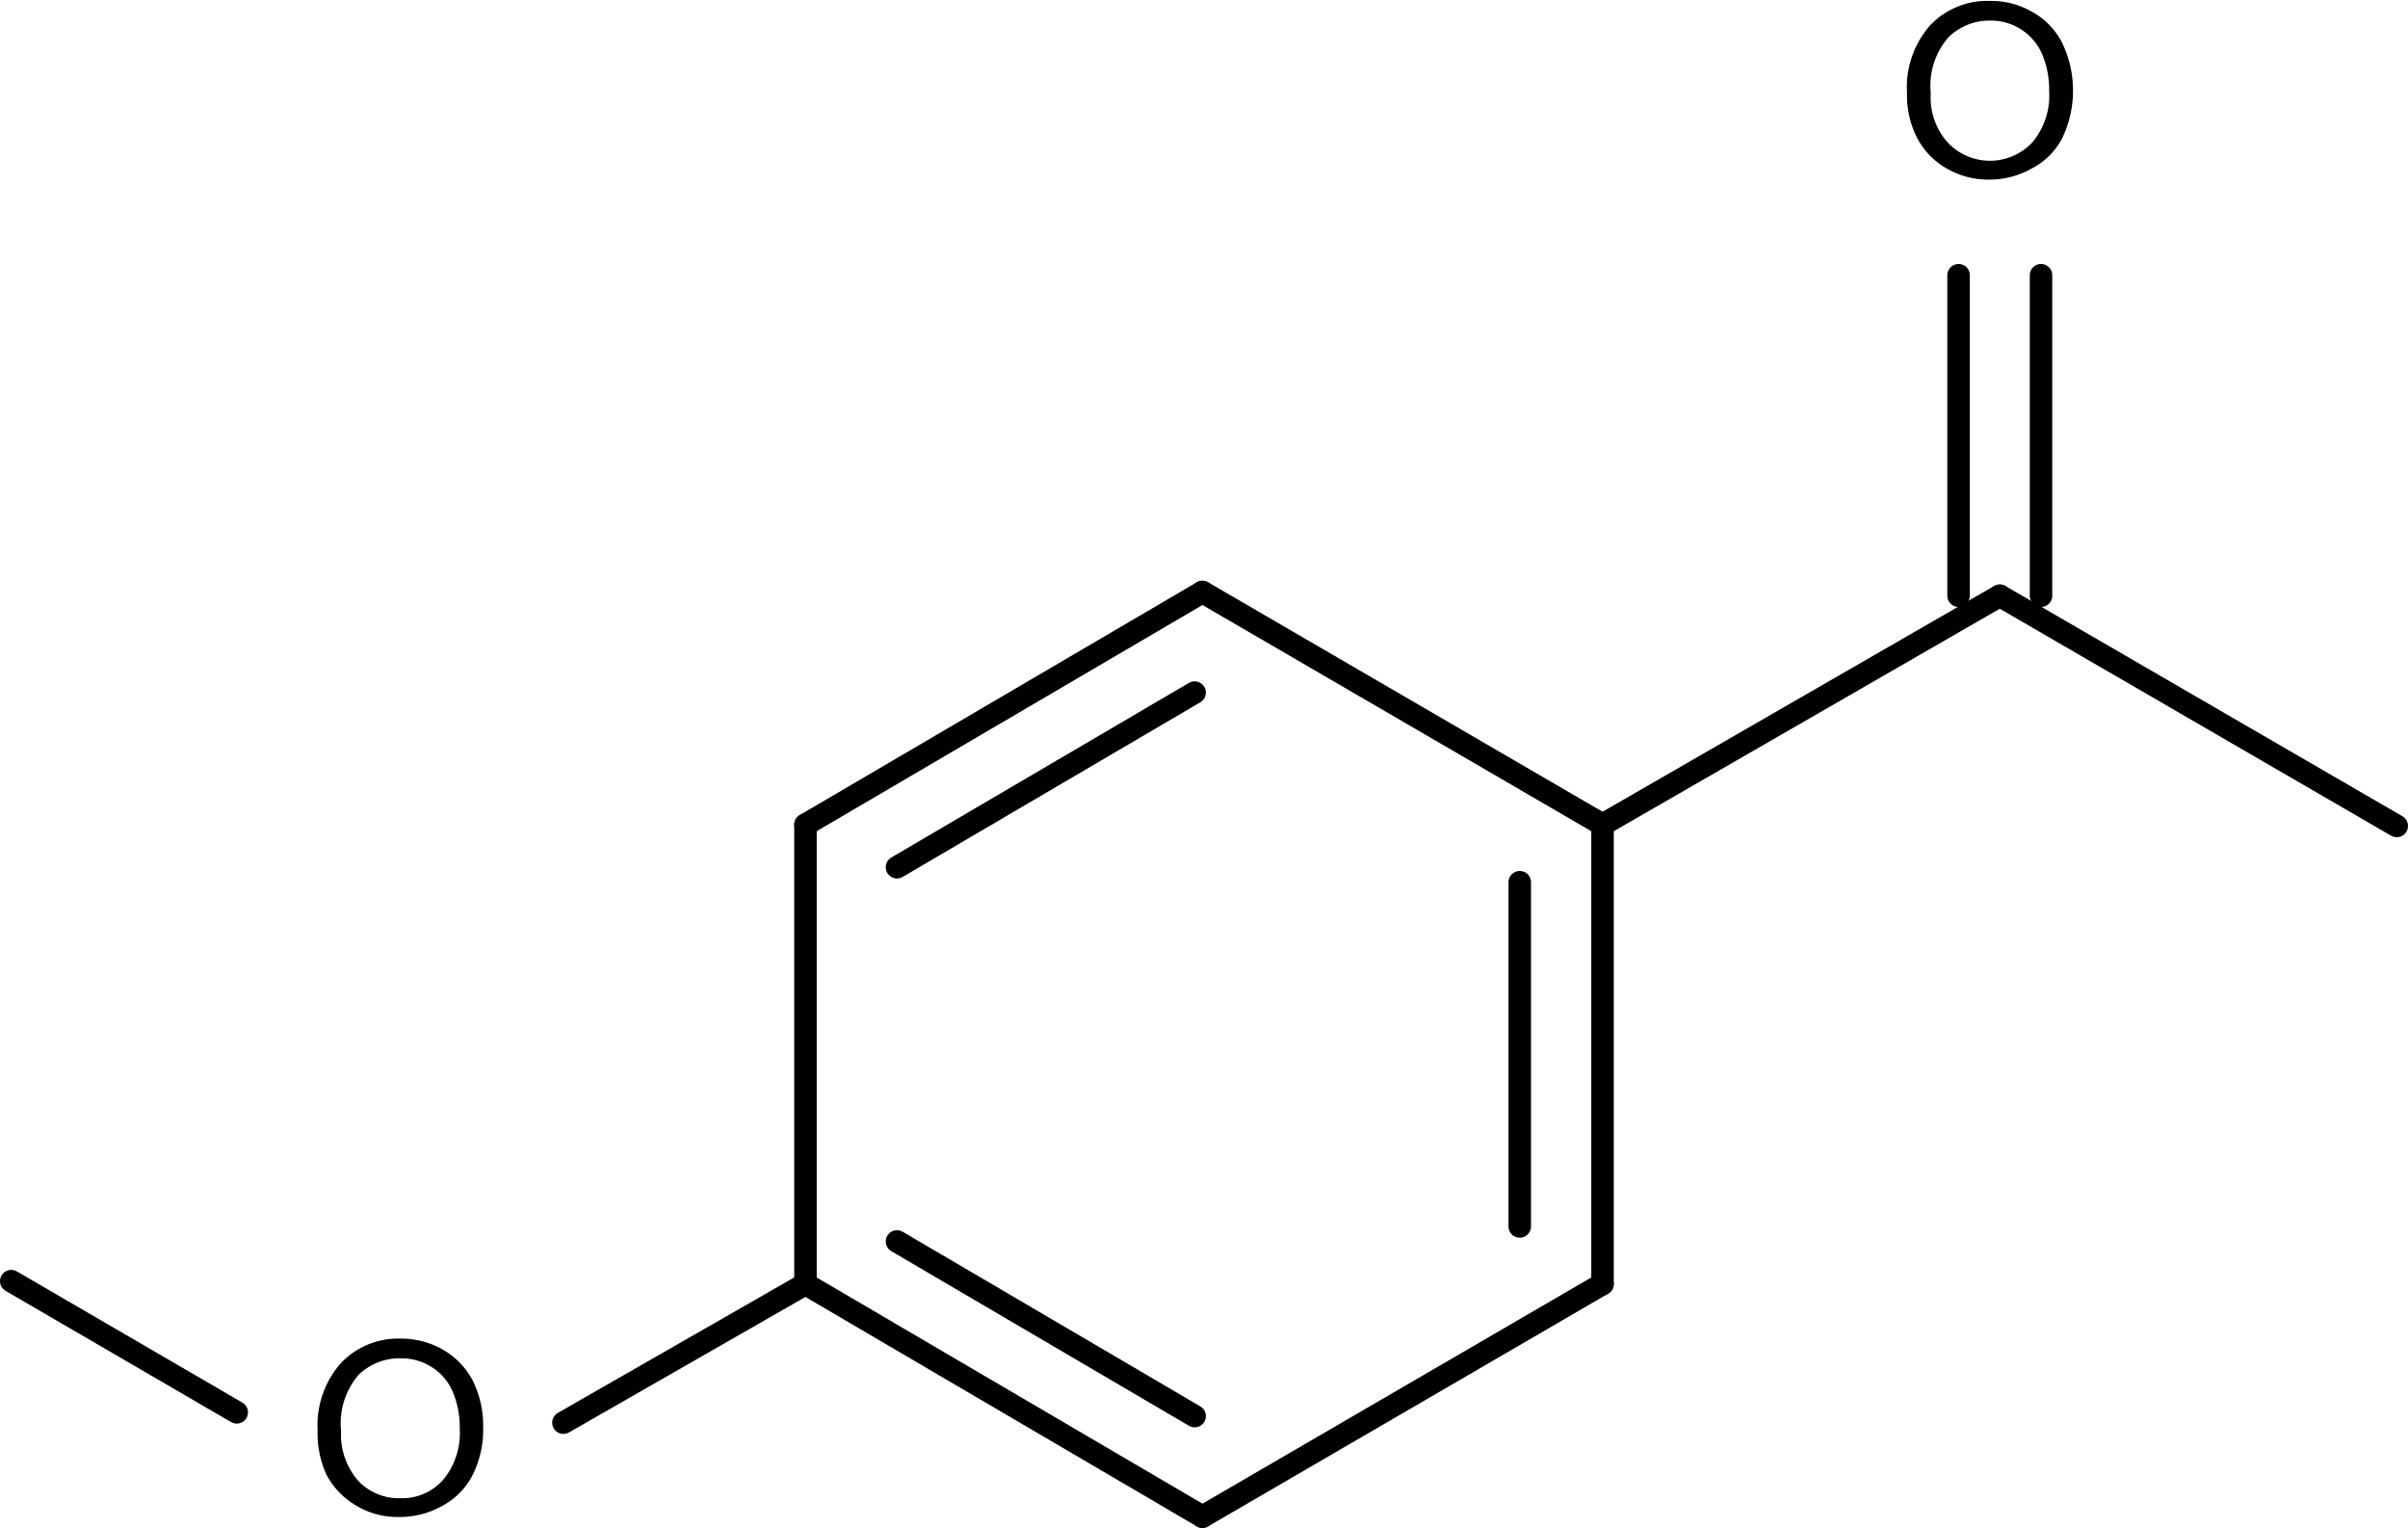 <?xml version="1.0" encoding="UTF-8"?>
<svg xmlns="http://www.w3.org/2000/svg" id="Ebene_1" data-name="Ebene 1" viewBox="0 0 77.1 48.91">
  <defs>
    <style>.cls-1{fill:none;stroke:#000;stroke-linecap:round;stroke-linejoin:round;stroke-width:0.72px;}</style>
  </defs>
  <path d="M2857.06,2818a3,3,0,0,1,.74-2.17,2.52,2.52,0,0,1,1.92-.78,2.59,2.59,0,0,1,1.38.37,2.32,2.32,0,0,1,.94,1,3.53,3.53,0,0,1,0,3,2.26,2.26,0,0,1-1,1,2.74,2.74,0,0,1-1.35.35,2.65,2.65,0,0,1-1.4-.38,2.4,2.4,0,0,1-.93-1A3,3,0,0,1,2857.06,2818Zm.76,0a2.17,2.17,0,0,0,.54,1.58,1.86,1.86,0,0,0,2.71,0,2.33,2.33,0,0,0,.54-1.65,2.94,2.94,0,0,0-.23-1.19,1.78,1.78,0,0,0-1.66-1.06,1.86,1.86,0,0,0-1.34.54A2.36,2.36,0,0,0,2857.82,2818Z" transform="translate(-2796 -2815.02)"></path>
  <line class="cls-1" x1="65.35" y1="19.07" x2="65.35" y2="8.81"></line>
  <line class="cls-1" x1="62.71" y1="19.07" x2="62.71" y2="8.81"></line>
  <line class="cls-1" x1="64.03" y1="19.07" x2="76.74" y2="26.44"></line>
  <line class="cls-1" x1="51.31" y1="26.4" x2="64.03" y2="19.07"></line>
  <path d="M2806.17,2860.82a3,3,0,0,1,.74-2.16,2.52,2.52,0,0,1,1.91-.79,2.7,2.7,0,0,1,1.39.37,2.46,2.46,0,0,1,.94,1,3.26,3.26,0,0,1,.32,1.49,3.23,3.23,0,0,1-.34,1.51,2.29,2.29,0,0,1-1,1,2.76,2.76,0,0,1-1.35.34,2.56,2.56,0,0,1-1.4-.38,2.46,2.46,0,0,1-.94-1A3.17,3.17,0,0,1,2806.17,2860.82Zm.75,0a2.25,2.25,0,0,0,.54,1.59,1.79,1.79,0,0,0,1.36.57,1.76,1.76,0,0,0,1.36-.58,2.35,2.35,0,0,0,.54-1.66,2.89,2.89,0,0,0-.23-1.18,1.71,1.71,0,0,0-.67-.78,1.81,1.81,0,0,0-1-.28,1.89,1.89,0,0,0-1.34.53A2.39,2.39,0,0,0,2806.92,2860.83Z" transform="translate(-2796 -2815.02)"></path>
  <line class="cls-1" x1="7.58" y1="45.21" x2="0.36" y2="41.01"></line>
  <line class="cls-1" x1="25.79" y1="41.1" x2="18.04" y2="45.54"></line>
  <line class="cls-1" x1="25.79" y1="26.4" x2="25.79" y2="41.1"></line>
  <line class="cls-1" x1="25.79" y1="41.1" x2="38.5" y2="48.55"></line>
  <line class="cls-1" x1="28.72" y1="39.74" x2="38.25" y2="45.33"></line>
  <line class="cls-1" x1="38.5" y1="48.55" x2="51.31" y2="41.1"></line>
  <line class="cls-1" x1="51.31" y1="41.1" x2="51.31" y2="26.4"></line>
  <line class="cls-1" x1="48.66" y1="39.26" x2="48.66" y2="28.24"></line>
  <line class="cls-1" x1="51.31" y1="26.4" x2="38.5" y2="18.95"></line>
  <line class="cls-1" x1="25.79" y1="26.4" x2="38.5" y2="18.95"></line>
  <line class="cls-1" x1="28.72" y1="27.76" x2="38.25" y2="22.17"></line>
</svg>
